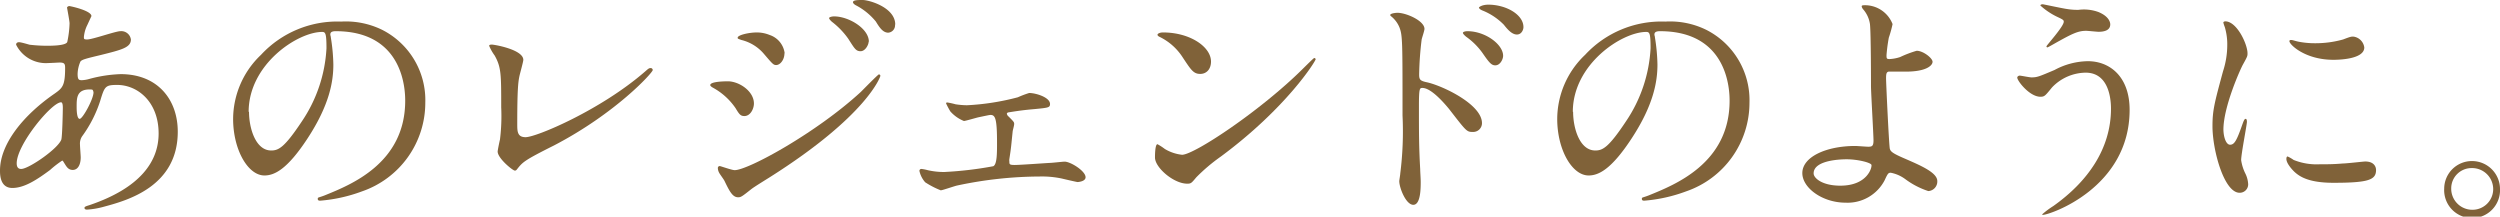 <svg xmlns="http://www.w3.org/2000/svg" viewBox="0 0 338.23 29.3"><defs><style>.a{fill:#806239;}</style></defs><path class="a" d="M6.77,23C5,24.31,3.3,25.43,1.67,25.43S0,23.7,0,23.08c0-3.67,3.26-7.58,7.41-10.43,1.05-.75,1.4-1.06,1.4-3.47,0-.55-.11-.72-.75-.72-.07,0-1.29.07-1.53.07A4.5,4.5,0,0,1,2.18,6.05c0-.2.13-.34.4-.34S3.81,6,4,6.05a20.41,20.41,0,0,0,2.31.14c.62,0,2.59,0,2.79-.51a13.56,13.56,0,0,0,.31-2.52c0-.34-.34-2.07-.34-2.14s.17-.2.3-.2,3,.61,3,1.36c0,0-.52,1.12-.55,1.19A4.51,4.51,0,0,0,11.35,5c0,.27,0,.34.45.34.71,0,3.84-1.12,4.48-1.12a1.31,1.31,0,0,1,1.43,1.12c0,1.09-1.22,1.39-4.11,2.11-2,.48-2.52.61-2.72.88A4.47,4.47,0,0,0,10.5,10c0,.78.17.85.58.85a4.26,4.26,0,0,0,1-.17,18.34,18.34,0,0,1,4.25-.65c5,0,7.72,3.44,7.72,7.79,0,7.38-6.77,9.28-9.93,10.13a11.06,11.06,0,0,1-2.35.41c-.2,0-.34-.07-.34-.24s.27-.24.68-.37c6.84-2.32,9.35-5.89,9.35-9.69,0-4.29-2.85-6.57-5.61-6.57-1.63,0-1.7.21-2.31,2.21a16.87,16.87,0,0,1-2.35,4.63,1.76,1.76,0,0,0-.37,1.22c0,.27.1,1.5.1,1.74,0,.91-.34,1.7-1.08,1.7-.58,0-.82-.41-1.06-.79s-.27-.47-.37-.47A13.69,13.69,0,0,0,6.77,23ZM8.29,18.9c.14-.34.21-3.91.21-4.28,0-.21,0-.78-.24-.78-1.26,0-6,5.71-6,8.26,0,.47.17.81.71.75C4.08,22.71,7.82,20.13,8.29,18.9Zm3.85-6.8c-1.77,0-1.77,1.16-1.77,2.35,0,.3,0,1.63.41,1.63s1.87-2.69,1.87-3.57a.78.78,0,0,0-.11-.34C12.48,12.1,12.24,12.1,12.14,12.1Z"/><path class="a" d="M44.69,4.69c0,.1.07.24.07.38a25.28,25.28,0,0,1,.34,3.67c0,2.27-.51,5.44-3.5,10-2.72,4.15-4.46,5-5.82,5-2.24,0-4.24-3.5-4.24-7.65a12,12,0,0,1,3.77-8.67A14.06,14.06,0,0,1,46.15,2.92,11.18,11.18,0,0,1,51.63,4a10.65,10.65,0,0,1,5.91,9.89,12.69,12.69,0,0,1-8.56,12,21,21,0,0,1-5.65,1.26c-.13,0-.34,0-.34-.24s.07-.14.92-.47C47.45,25,54.82,22.1,54.82,13.63c0-1.32-.13-9.41-9.41-9.41C44.73,4.22,44.69,4.49,44.69,4.69Zm-11,10.44c0,2.21.89,5.23,3,5.23,1,0,1.8-.4,4.15-3.94a19.46,19.46,0,0,0,3.33-9.89c0-2-.14-2.21-.58-2.21C40.27,4.32,33.64,8.7,33.64,15.13Z"/><path class="a" d="M70.26,10.37c-.14.71-.28,1.6-.28,6.39,0,1,0,1.8,1.13,1.8,1.46,0,10.16-3.67,16.15-8.87.47-.41.54-.48.78-.48a.27.27,0,0,1,.27.27c0,.35-5,5.85-13.36,10.2-4,2-4.22,2.25-4.93,3.13-.17.24-.24.27-.37.27-.28,0-2.32-1.66-2.32-2.58,0-.17.28-1.53.31-1.6a25.89,25.89,0,0,0,.17-4.38c0-4.49,0-5.41-.88-7a6.33,6.33,0,0,1-.75-1.32c0-.14.2-.17.34-.17.37,0,4.28.68,4.28,2.07C70.8,8.36,70.33,10,70.26,10.37Z"/><path class="a" d="M102,14c0,.71-.47,1.7-1.29,1.7-.51,0-.68-.21-1.19-1.06a8.83,8.83,0,0,0-3.09-2.79c-.1-.06-.34-.2-.34-.34,0-.51,2.17-.51,2.38-.51C100,11,102,12.34,102,14ZM98,24.44c-.1-.2-.64-.91-.71-1.08a1.34,1.34,0,0,1-.17-.62.25.25,0,0,1,.27-.27c.1,0,1.63.55,2,.55,1.84,0,11.08-5.07,17.07-10.58.37-.37,2.34-2.38,2.45-2.38a.22.22,0,0,1,.2.21c0,.06-1.7,5.33-15,13.73-2.07,1.29-2.21,1.4-2.48,1.6-1.26,1-1.39,1.09-1.77,1.09C99.12,26.69,98.71,25.91,98,24.44Zm8.13-17.23c0,.88-.58,1.59-1.12,1.59-.38,0-.51-.17-1.7-1.56a5.79,5.79,0,0,0-3-1.83c-.48-.17-.51-.17-.51-.31,0-.37,1.56-.71,2.58-.71a4.56,4.56,0,0,1,1.74.34A3,3,0,0,1,106.16,7.21Zm11.39-1.57c0,.41-.45,1.29-1.09,1.29s-.82-.37-1.67-1.69A10.5,10.5,0,0,0,112.62,3c-.14-.1-.45-.41-.45-.55s.41-.23.62-.23C114.76,2.18,117.55,3.84,117.55,5.64Zm3.57-2.31a1,1,0,0,1-.92,1.09c-.72,0-1.19-.71-1.67-1.5A8.61,8.61,0,0,0,115.78.71c-.31-.17-.38-.34-.38-.4,0-.31.68-.31,1.3-.31C117.58,0,121.12,1,121.12,3.33Z"/><path class="a" d="M129.28,14.11a11.28,11.28,0,0,0,1.53.13,33.08,33.08,0,0,0,6.9-1.08,13.64,13.64,0,0,1,1.53-.58c.88,0,2.82.58,2.82,1.49,0,.48-.24.51-2,.68-1.56.14-2.07.21-3.6.45-.07,0-.24.06-.24.2a.64.64,0,0,0,.24.37c.68.68.75.75.75,1s-.21.89-.21,1.06c-.2,1.94-.2,2.14-.44,3.67a1.2,1.2,0,0,0,0,.37c0,.34,0,.45.72.45s4-.24,4.76-.28c.3,0,1.73-.17,2-.17.79,0,2.83,1.26,2.83,2.11,0,.58-1,.65-1.09.65s-2-.44-2.14-.48a13.05,13.05,0,0,0-3-.27,54.29,54.29,0,0,0-11.15,1.22c-.34.07-2,.65-2.21.65a11.56,11.56,0,0,1-2.11-1.09,3.47,3.47,0,0,1-.78-1.53.26.26,0,0,1,.3-.27,5.73,5.73,0,0,1,.85.17,10,10,0,0,0,2.21.24,49.6,49.6,0,0,0,6.63-.78c.51-.24.51-1.74.51-3.17,0-3.26-.23-3.77-.88-3.77-.17,0-1.05.2-1.6.31-.3.06-1.8.51-2,.51a4.88,4.88,0,0,1-1.84-1.3A12,12,0,0,1,128,14a.13.13,0,0,1,.14-.14A9.64,9.64,0,0,1,129.28,14.11Z"/><path class="a" d="M165.17,21.18A24,24,0,0,0,161.84,24c-.65.78-.71.85-1.22.85-1.84,0-4.36-2.18-4.36-3.54,0-.24,0-1.8.34-1.8a7.58,7.58,0,0,1,1,.65,5.73,5.73,0,0,0,2.32.78c1.66,0,10.67-6,16.31-11.6.55-.54,1.5-1.49,1.57-1.49A.21.21,0,0,1,178,8C178,8.29,174,14.65,165.17,21.18ZM162.38,10c-.92,0-1.25-.55-2.38-2.25A7.71,7.71,0,0,0,156.91,5c-.14-.06-.31-.17-.31-.3s.28-.31.75-.31c3.64,0,6.49,1.94,6.49,3.94C163.84,9.31,163.27,10,162.38,10Z"/><path class="a" d="M189.05,1.73c1.22,0,3.67,1.09,3.67,2.18,0,.24-.34,1.22-.38,1.43A43.52,43.52,0,0,0,192,10.1c0,.71.17.85,1.13,1.05,2.17.51,7.37,3,7.37,5.51a1.19,1.19,0,0,1-1.25,1.19c-.82,0-.85-.07-3.2-3.1-1-1.22-2.55-2.85-3.6-2.85-.38,0-.48,0-.48,2.51,0,3.61,0,5.41.17,8.47,0,.37.07,1.22.07,1.73,0,.82,0,3.1-1,3.1s-1.9-2.31-1.9-3.2c0-.13.13-.85.13-1a45.4,45.4,0,0,0,.31-7.89c0-10.06,0-10.81-.41-11.9a3.73,3.73,0,0,0-1.19-1.56.37.37,0,0,1-.07-.14C188.16,1.77,189,1.73,189.05,1.73Zm14.31,5.82c0,.44-.38,1.29-1.06,1.29-.51,0-.81-.34-1.7-1.63A9.36,9.36,0,0,0,198.4,5c-.14-.1-.48-.41-.48-.55s.31-.23.61-.23C200.94,4.22,203.36,6,203.36,7.55Zm2.75-3.88c0,.37-.27,1-.88,1s-1.16-.54-1.77-1.32a8.43,8.43,0,0,0-2.92-1.94c-.34-.14-.45-.31-.45-.38s.41-.4,1.3-.4C203.83.65,206.11,2,206.11,3.67Z"/><path class="a" d="M223.83,4.69c0,.1.07.24.07.38a25.28,25.28,0,0,1,.34,3.67c0,2.27-.51,5.44-3.5,10-2.72,4.15-4.45,5-5.81,5-2.25,0-4.25-3.5-4.25-7.65a12,12,0,0,1,3.77-8.67A14.07,14.07,0,0,1,225.3,2.92,11.13,11.13,0,0,1,230.77,4a10.66,10.66,0,0,1,5.92,9.89,12.68,12.68,0,0,1-8.57,12,21,21,0,0,1-5.65,1.26c-.13,0-.34,0-.34-.24s.07-.14.92-.47C226.59,25,234,22.1,234,13.63c0-1.32-.14-9.41-9.42-9.41C223.87,4.22,223.83,4.49,223.83,4.69Zm-11,10.44c0,2.21.88,5.23,3,5.23,1,0,1.8-.4,4.15-3.94a19.46,19.46,0,0,0,3.33-9.89c0-2-.13-2.21-.58-2.21C219.42,4.32,212.79,8.7,212.79,15.13Z"/><path class="a" d="M256.05,3.26a15.57,15.57,0,0,1-.51,1.84,22.4,22.4,0,0,0-.31,2.35c0,.44,0,.54.41.54a5.38,5.38,0,0,0,1.43-.27,14.64,14.64,0,0,1,2.24-.85c.89,0,2.15,1,2.15,1.49s-.82,1.33-3.61,1.33c-.07,0-2.28,0-2.34,0-.28.07-.34.28-.34.92s.4,9.15.51,9.52.34.61,2.1,1.36c2.11.92,4.32,1.87,4.32,3a1.29,1.29,0,0,1-1.22,1.36,10.85,10.85,0,0,1-3.13-1.63,4.85,4.85,0,0,0-1.94-.85c-.34,0-.41.1-.85,1.05a5.65,5.65,0,0,1-5.27,3c-3.13,0-5.85-2-5.85-4,0-2.21,3.27-3.67,7.14-3.67.31,0,1.53.1,1.77.1.51,0,.72-.07.72-.85s-.34-6.5-.34-7.35c0-.27,0-7.2-.14-8.39a3.88,3.88,0,0,0-.92-2,.82.82,0,0,1-.2-.41c0-.14.24-.14.3-.14A4,4,0,0,1,256.05,3.26Zm-6.22,18.29c-.34,0-4.46,0-4.46,1.91,0,.64,1.16,1.66,3.61,1.66,3.7,0,4.32-2.51,4.21-2.82S251.32,21.55,249.83,21.55Z"/><path class="a" d="M288.12,14.86c0,10.57-10.81,14.21-11.73,14.21,0,0-.1,0-.1-.07a11.47,11.47,0,0,1,1.5-1.12c4.62-3.27,7.81-7.72,7.81-13.19,0-1.09-.2-4.86-3.43-4.86a6.39,6.39,0,0,0-4.55,2c-.92,1.12-1,1.26-1.57,1.26-1.46,0-3.13-2.14-3.13-2.59,0-.17.21-.27.34-.27s1.33.24,1.57.24c.78,0,1-.1,3.13-1a9.76,9.76,0,0,1,4.48-1.19C285.37,8.26,288.12,10.3,288.12,14.86ZM279.66,1.22a8.46,8.46,0,0,0,1.56.11,5.75,5.75,0,0,1,2.69.3c1.39.58,1.59,1.36,1.59,1.67,0,.85-.91,1-1.56,1-.27,0-1.46-.13-1.7-.13-1.12,0-1.9.4-4.11,1.63-.17.1-1.06.61-1.13.61a.13.13,0,0,1-.13-.14c0-.13,2.34-2.68,2.34-3.33,0-.2-.06-.27-.71-.58A9.42,9.42,0,0,1,276.05.75c0-.17.27-.17.34-.17S279.15,1.16,279.66,1.22Z"/><path class="a" d="M301.71,19.58c.58,0,.89-.54,1.63-2.65.21-.58.31-.85.48-.85s.17.34.17.41c0,.37-.78,4.35-.78,5.17a6,6,0,0,0,.54,1.76,3.68,3.68,0,0,1,.41,1.5A1.14,1.14,0,0,1,303,26.08c-2.11,0-3.67-5.78-3.67-9,0-2.17.27-3.16,1.42-7.41a11.48,11.48,0,0,0,.58-3.54A8.22,8.22,0,0,0,301,3.67a4.82,4.82,0,0,1-.2-.61c0-.1.13-.17.27-.17,1.56,0,3,3.09,3,4.32,0,.37,0,.41-.64,1.56-.38.71-2.62,5.71-2.62,8.77C300.83,18.56,301.17,19.58,301.71,19.58ZM321.46,23c0,1.33-1,1.73-5.77,1.73-3.34,0-4.59-.84-5.31-1.52-.17-.17-1.05-1.06-1.05-1.7,0-.07,0-.34.17-.34a4.84,4.84,0,0,1,.81.47,8.38,8.38,0,0,0,3.64.58,28.88,28.88,0,0,0,3-.1c.48,0,2.85-.27,3-.27C321.19,21.83,321.46,22.57,321.46,23ZM319.87,6.42c0,1.67-3.78,1.67-4.18,1.67-3.85,0-5.95-2.07-5.95-2.51,0-.07,0-.17.23-.17s.51.13,1,.23a11.64,11.64,0,0,0,2.31.21A13.8,13.8,0,0,0,317,5.34c1-.38,1.12-.41,1.46-.38A1.71,1.71,0,0,1,319.87,6.42Z"/><path class="a" d="M338.23,25.53a3.78,3.78,0,1,1-7.55,0,3.75,3.75,0,0,1,3.77-3.74A3.79,3.79,0,0,1,338.23,25.53Zm-6.6,0a2.85,2.85,0,0,0,2.86,2.85,2.8,2.8,0,0,0,2.82-2.78,2.85,2.85,0,0,0-2.89-2.86A2.75,2.75,0,0,0,331.63,25.5Z"/></svg>
